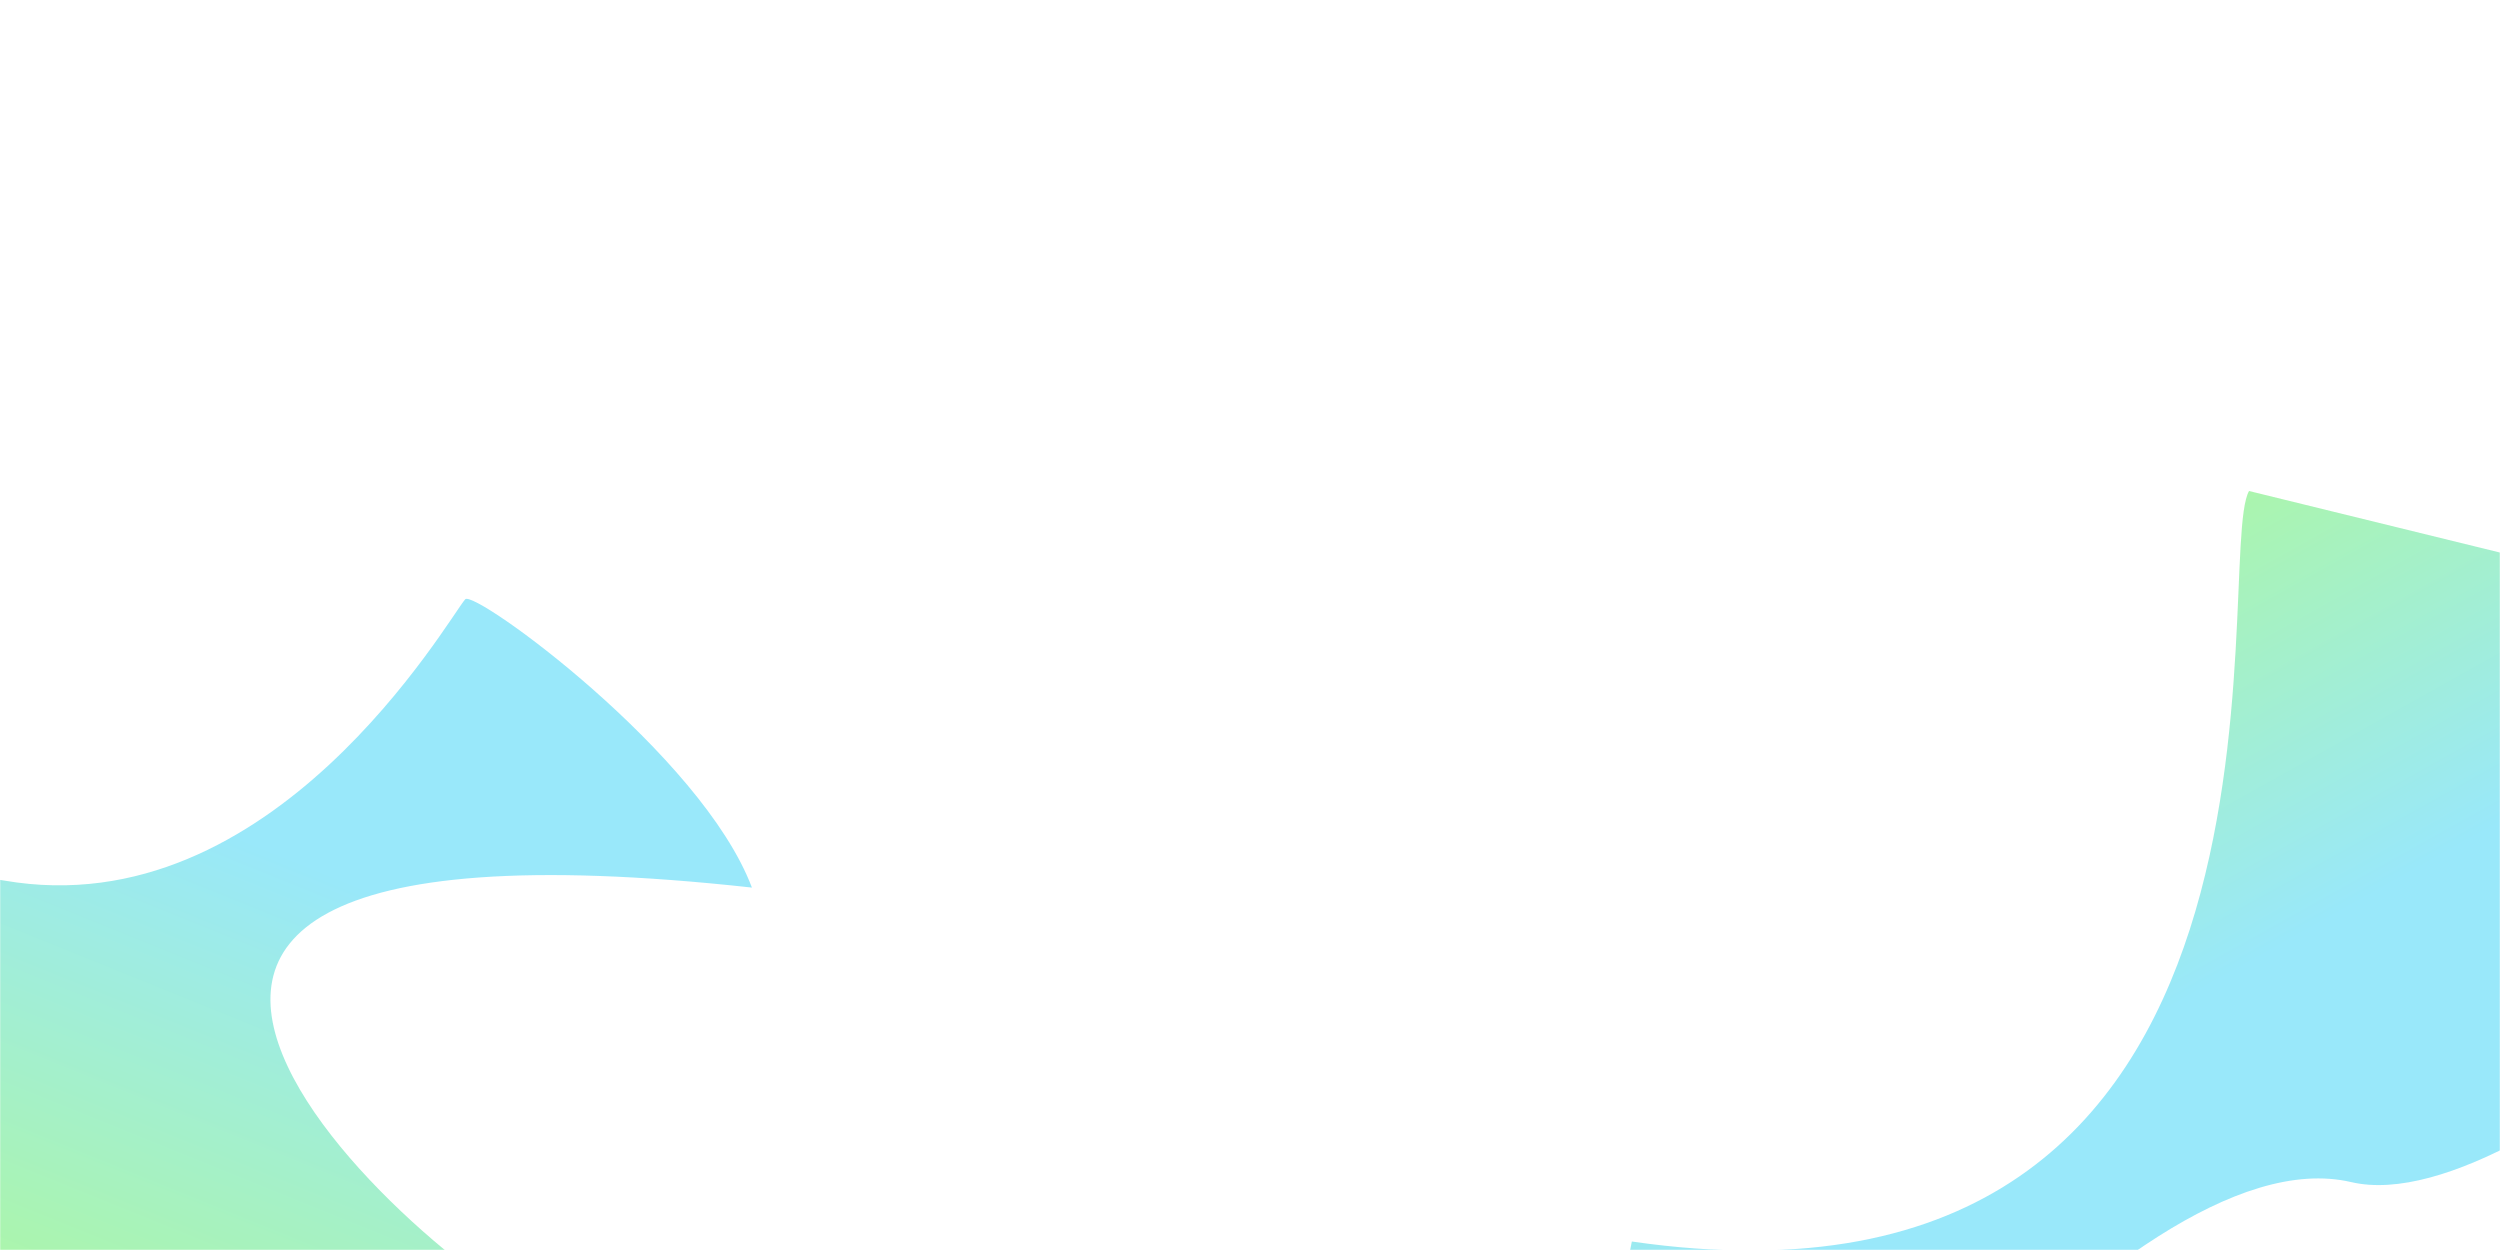 <svg xmlns="http://www.w3.org/2000/svg" width="1440" height="720" fill="none" xmlns:v="https://vecta.io/nano"><mask id="A" maskUnits="userSpaceOnUse" x="0" y="0" width="1440" height="720" mask-type="alpha"><path fill="#000" d="M0 0h1440v720H0z"/></mask><g mask="url(#A)"><g filter="url(#B)"><path d="M1354.31 680.896c104.87 24.527 351.73-221.147 366.15-293.844l-425.02-104.234c-21.53 38.28 49.14 490.742-355.505 432.299-26.491 127.723 32.966 276.493 42.186 265.961 17.257-19.709 241.109-330.841 372.189-300.182z" fill="url(#D)" fill-opacity=".4"/></g><g filter="url(#C)"><path d="M2.509 507.218c-123.915-21.422-16.238 189.054.973 232.873l322.1 23.061c-45.688-3.271-416.332-309.458 107.523-251.906-28.992-76.917-159.965-171.971-165.148-166.055-9.699 11.073-110.555 188.804-265.448 162.027z" fill="url(#E)" fill-opacity=".4"/></g></g><defs><filter id="B" x="783.19" y="132.818" width="1087.27" height="998.79" filterUnits="userSpaceOnUse" color-interpolation-filters="sRGB"><feFlood flood-opacity="0"/><feBlend in="SourceGraphic"/><feGaussianBlur stdDeviation="75"/></filter><filter id="C" x="-206.31" y="194.928" width="789.415" height="718.224" filterUnits="userSpaceOnUse" color-interpolation-filters="sRGB"><feFlood flood-opacity="0"/><feBlend in="SourceGraphic"/><feGaussianBlur stdDeviation="75"/></filter><linearGradient id="D" x1="1247.73" y1="270.737" x2="1380.69" y2="508.347" gradientUnits="userSpaceOnUse"><stop stop-color="#33ea18"/><stop offset="1" stop-color="#00c5f3"/></linearGradient><linearGradient id="E" x1="-50.907" y1="739.308" x2="144.925" y2="255.419" gradientUnits="userSpaceOnUse"><stop stop-color="#33ea18"/><stop offset=".594" stop-color="#00c5f3"/></linearGradient></defs></svg>